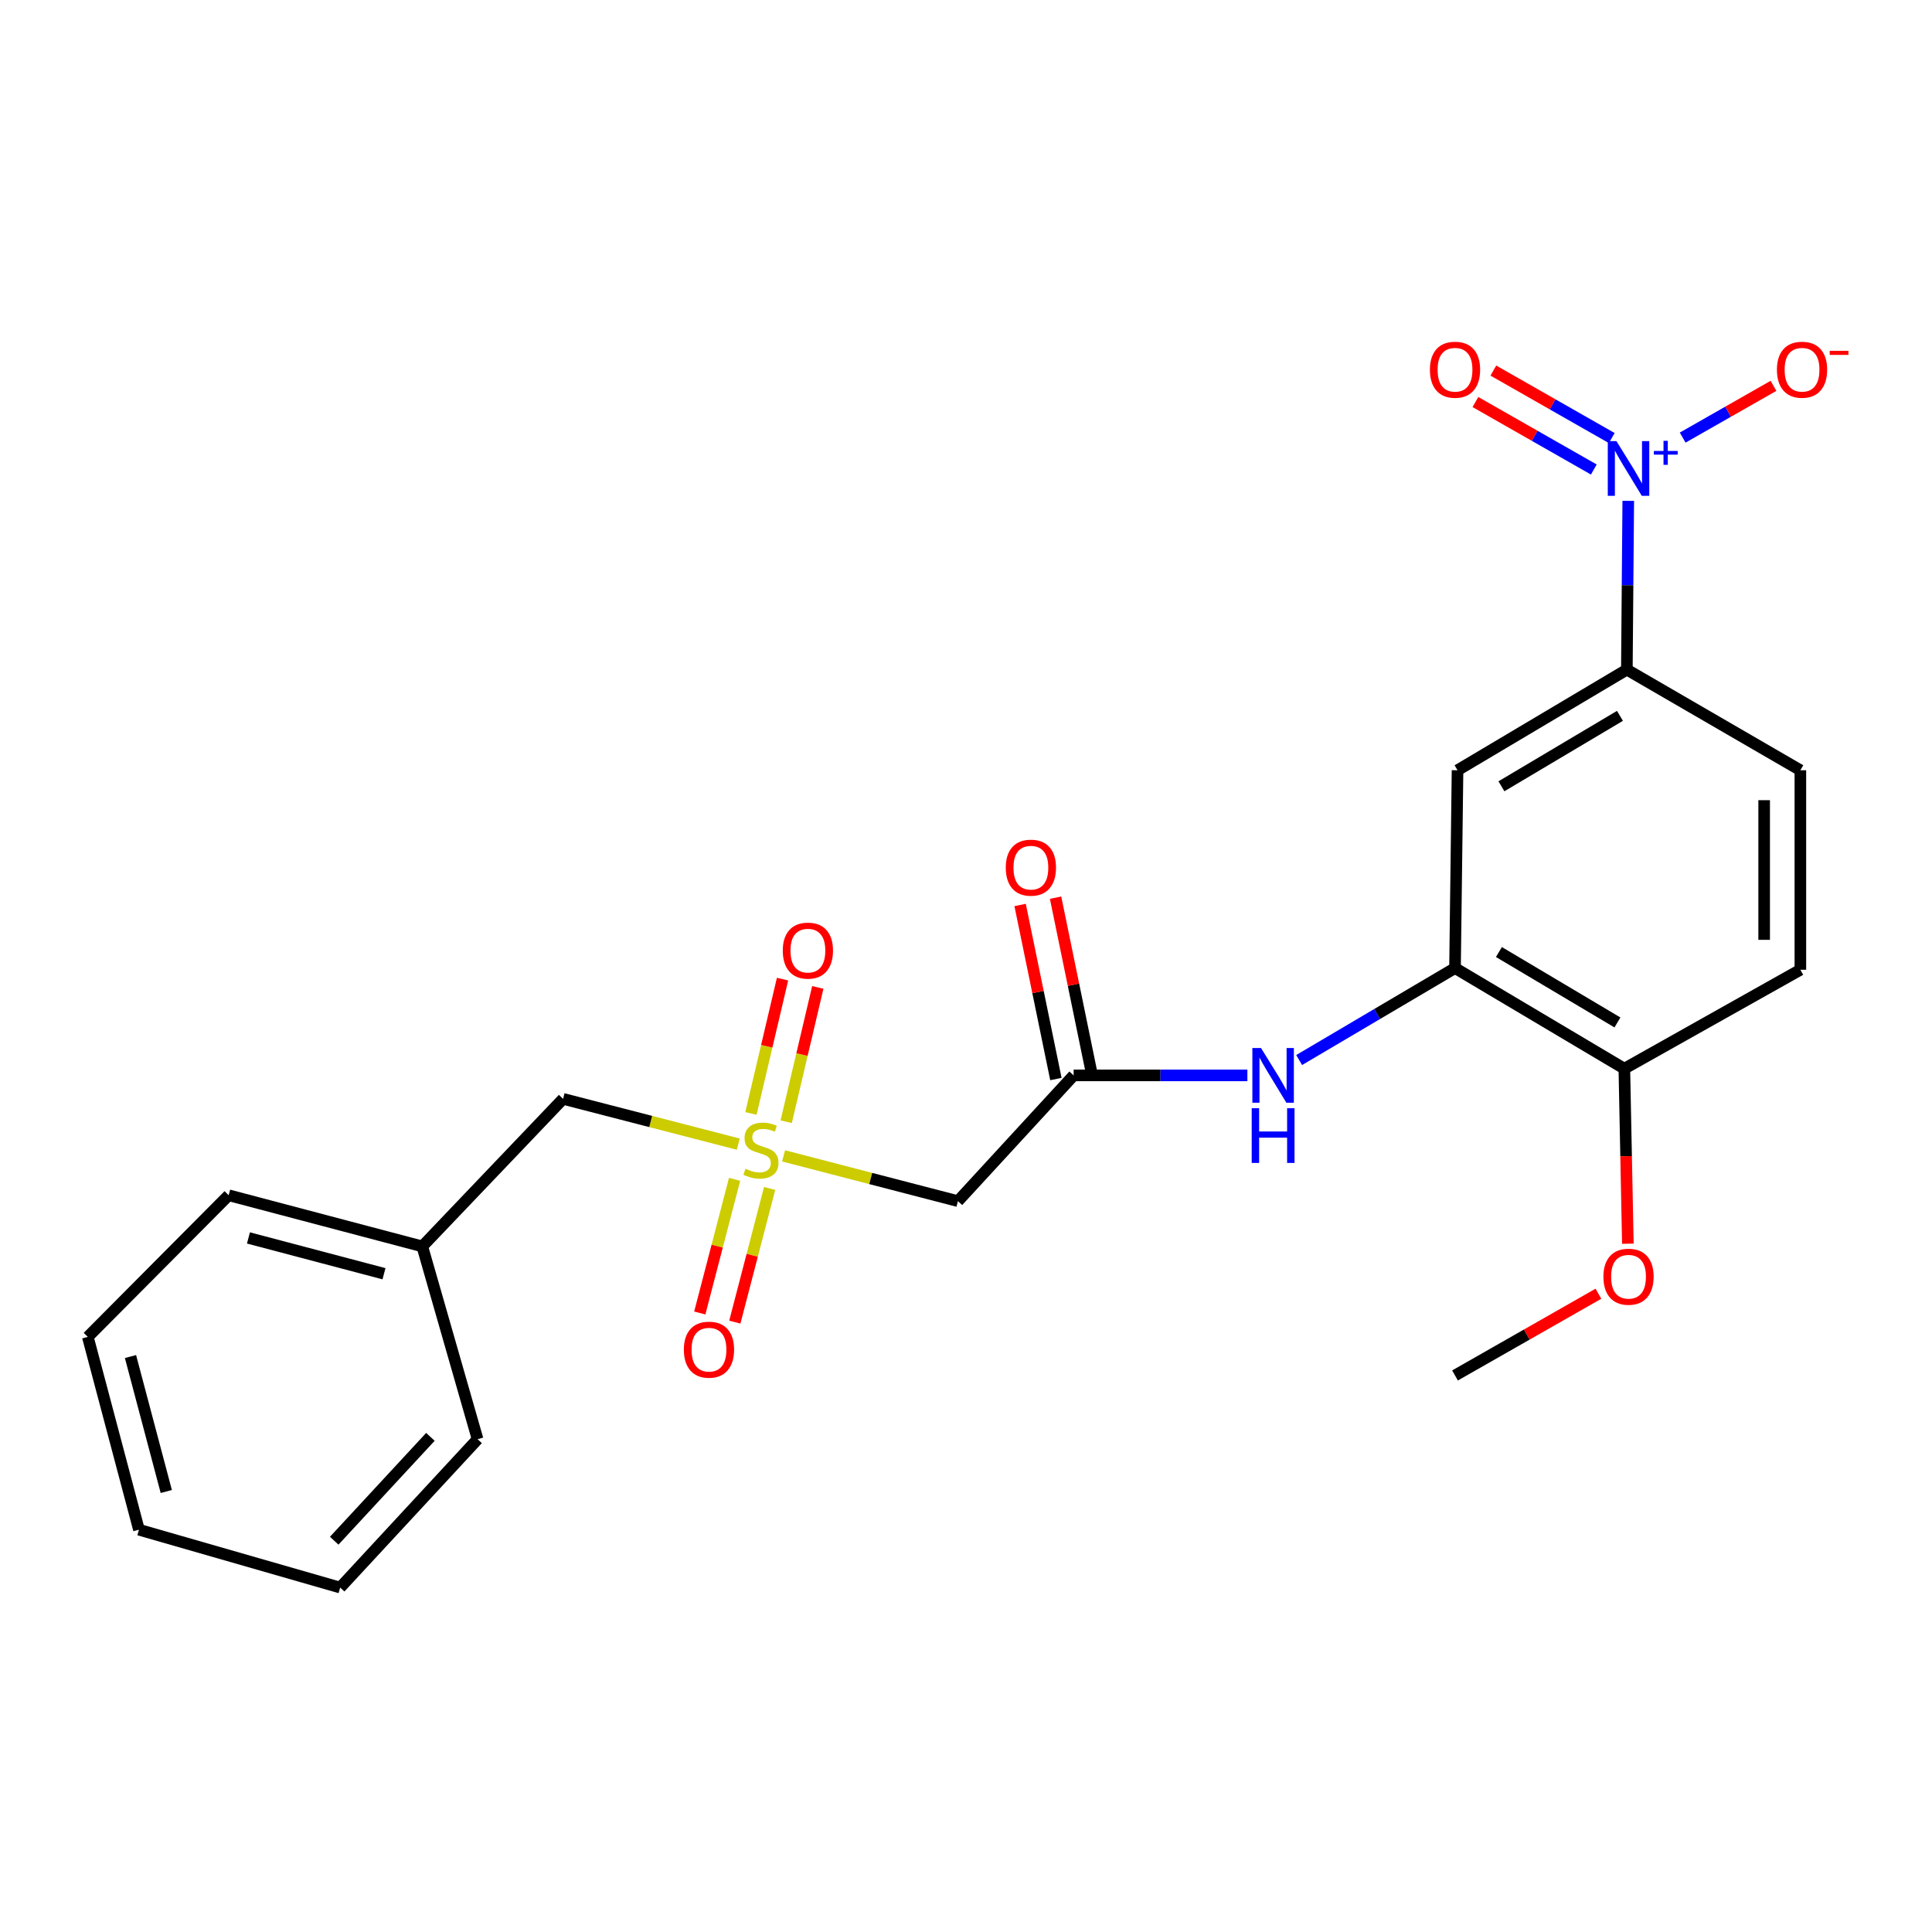 <?xml version='1.0' encoding='iso-8859-1'?>
<svg version='1.1' baseProfile='full'
              xmlns='http://www.w3.org/2000/svg'
                      xmlns:rdkit='http://www.rdkit.org/xml'
                      xmlns:xlink='http://www.w3.org/1999/xlink'
                  xml:space='preserve'
width='1000px' height='1000px' viewBox='0 0 1000 1000'>
<!-- END OF HEADER -->
<rect style='opacity:1.0;fill:#FFFFFF;stroke:none' width='1000' height='1000' x='0' y='0'> </rect>
<path class='bond-1' d='M 405.573,598.273 L 450.696,609.992' style='fill:none;fill-rule:evenodd;stroke:#CCCC00;stroke-width:6px;stroke-linecap:butt;stroke-linejoin:miter;stroke-opacity:1' />
<path class='bond-1' d='M 450.696,609.992 L 495.82,621.71' style='fill:none;fill-rule:evenodd;stroke:#000000;stroke-width:6px;stroke-linecap:butt;stroke-linejoin:miter;stroke-opacity:1' />
<path class='bond-8' d='M 380.221,610.417 L 371.211,645.012' style='fill:none;fill-rule:evenodd;stroke:#CCCC00;stroke-width:6px;stroke-linecap:butt;stroke-linejoin:miter;stroke-opacity:1' />
<path class='bond-8' d='M 371.211,645.012 L 362.201,679.607' style='fill:none;fill-rule:evenodd;stroke:#FF0000;stroke-width:6px;stroke-linecap:butt;stroke-linejoin:miter;stroke-opacity:1' />
<path class='bond-8' d='M 398.358,615.141 L 389.349,649.736' style='fill:none;fill-rule:evenodd;stroke:#CCCC00;stroke-width:6px;stroke-linecap:butt;stroke-linejoin:miter;stroke-opacity:1' />
<path class='bond-8' d='M 389.349,649.736 L 380.339,684.33' style='fill:none;fill-rule:evenodd;stroke:#FF0000;stroke-width:6px;stroke-linecap:butt;stroke-linejoin:miter;stroke-opacity:1' />
<path class='bond-9' d='M 406.929,580.605 L 415.109,545.846' style='fill:none;fill-rule:evenodd;stroke:#CCCC00;stroke-width:6px;stroke-linecap:butt;stroke-linejoin:miter;stroke-opacity:1' />
<path class='bond-9' d='M 415.109,545.846 L 423.288,511.087' style='fill:none;fill-rule:evenodd;stroke:#FF0000;stroke-width:6px;stroke-linecap:butt;stroke-linejoin:miter;stroke-opacity:1' />
<path class='bond-9' d='M 388.684,576.312 L 396.864,541.553' style='fill:none;fill-rule:evenodd;stroke:#CCCC00;stroke-width:6px;stroke-linecap:butt;stroke-linejoin:miter;stroke-opacity:1' />
<path class='bond-9' d='M 396.864,541.553 L 405.044,506.794' style='fill:none;fill-rule:evenodd;stroke:#FF0000;stroke-width:6px;stroke-linecap:butt;stroke-linejoin:miter;stroke-opacity:1' />
<path class='bond-12' d='M 382.135,592.201 L 336.794,580.481' style='fill:none;fill-rule:evenodd;stroke:#CCCC00;stroke-width:6px;stroke-linecap:butt;stroke-linejoin:miter;stroke-opacity:1' />
<path class='bond-12' d='M 336.794,580.481 L 291.452,568.762' style='fill:none;fill-rule:evenodd;stroke:#000000;stroke-width:6px;stroke-linecap:butt;stroke-linejoin:miter;stroke-opacity:1' />
<path class='bond-0' d='M 842.784,259.237 L 842.421,302.918' style='fill:none;fill-rule:evenodd;stroke:#0000FF;stroke-width:6px;stroke-linecap:butt;stroke-linejoin:miter;stroke-opacity:1' />
<path class='bond-0' d='M 842.421,302.918 L 842.059,346.599' style='fill:none;fill-rule:evenodd;stroke:#000000;stroke-width:6px;stroke-linecap:butt;stroke-linejoin:miter;stroke-opacity:1' />
<path class='bond-7' d='M 870.952,226.498 L 894.453,213.103' style='fill:none;fill-rule:evenodd;stroke:#0000FF;stroke-width:6px;stroke-linecap:butt;stroke-linejoin:miter;stroke-opacity:1' />
<path class='bond-7' d='M 894.453,213.103 L 917.954,199.708' style='fill:none;fill-rule:evenodd;stroke:#FF0000;stroke-width:6px;stroke-linecap:butt;stroke-linejoin:miter;stroke-opacity:1' />
<path class='bond-10' d='M 834.239,226.737 L 803.598,209.273' style='fill:none;fill-rule:evenodd;stroke:#0000FF;stroke-width:6px;stroke-linecap:butt;stroke-linejoin:miter;stroke-opacity:1' />
<path class='bond-10' d='M 803.598,209.273 L 772.956,191.808' style='fill:none;fill-rule:evenodd;stroke:#FF0000;stroke-width:6px;stroke-linecap:butt;stroke-linejoin:miter;stroke-opacity:1' />
<path class='bond-10' d='M 824.958,243.021 L 794.317,225.556' style='fill:none;fill-rule:evenodd;stroke:#0000FF;stroke-width:6px;stroke-linecap:butt;stroke-linejoin:miter;stroke-opacity:1' />
<path class='bond-10' d='M 794.317,225.556 L 763.675,208.091' style='fill:none;fill-rule:evenodd;stroke:#FF0000;stroke-width:6px;stroke-linecap:butt;stroke-linejoin:miter;stroke-opacity:1' />
<path class='bond-4' d='M 495.82,621.71 L 555.713,556.621' style='fill:none;fill-rule:evenodd;stroke:#000000;stroke-width:6px;stroke-linecap:butt;stroke-linejoin:miter;stroke-opacity:1' />
<path class='bond-2' d='M 753.114,501.07 L 712.776,524.871' style='fill:none;fill-rule:evenodd;stroke:#000000;stroke-width:6px;stroke-linecap:butt;stroke-linejoin:miter;stroke-opacity:1' />
<path class='bond-2' d='M 712.776,524.871 L 672.437,548.672' style='fill:none;fill-rule:evenodd;stroke:#0000FF;stroke-width:6px;stroke-linecap:butt;stroke-linejoin:miter;stroke-opacity:1' />
<path class='bond-5' d='M 753.114,501.07 L 754.416,398.683' style='fill:none;fill-rule:evenodd;stroke:#000000;stroke-width:6px;stroke-linecap:butt;stroke-linejoin:miter;stroke-opacity:1' />
<path class='bond-11' d='M 753.114,501.07 L 840.757,553.143' style='fill:none;fill-rule:evenodd;stroke:#000000;stroke-width:6px;stroke-linecap:butt;stroke-linejoin:miter;stroke-opacity:1' />
<path class='bond-11' d='M 775.835,492.768 L 837.184,529.219' style='fill:none;fill-rule:evenodd;stroke:#000000;stroke-width:6px;stroke-linecap:butt;stroke-linejoin:miter;stroke-opacity:1' />
<path class='bond-3' d='M 842.059,346.599 L 754.416,398.683' style='fill:none;fill-rule:evenodd;stroke:#000000;stroke-width:6px;stroke-linecap:butt;stroke-linejoin:miter;stroke-opacity:1' />
<path class='bond-3' d='M 838.487,370.524 L 777.138,406.983' style='fill:none;fill-rule:evenodd;stroke:#000000;stroke-width:6px;stroke-linecap:butt;stroke-linejoin:miter;stroke-opacity:1' />
<path class='bond-25' d='M 842.059,346.599 L 931.867,398.683' style='fill:none;fill-rule:evenodd;stroke:#000000;stroke-width:6px;stroke-linecap:butt;stroke-linejoin:miter;stroke-opacity:1' />
<path class='bond-6' d='M 555.713,556.621 L 600.678,556.621' style='fill:none;fill-rule:evenodd;stroke:#000000;stroke-width:6px;stroke-linecap:butt;stroke-linejoin:miter;stroke-opacity:1' />
<path class='bond-6' d='M 600.678,556.621 L 645.643,556.621' style='fill:none;fill-rule:evenodd;stroke:#0000FF;stroke-width:6px;stroke-linecap:butt;stroke-linejoin:miter;stroke-opacity:1' />
<path class='bond-13' d='M 564.892,554.734 L 555.629,509.685' style='fill:none;fill-rule:evenodd;stroke:#000000;stroke-width:6px;stroke-linecap:butt;stroke-linejoin:miter;stroke-opacity:1' />
<path class='bond-13' d='M 555.629,509.685 L 546.365,464.636' style='fill:none;fill-rule:evenodd;stroke:#FF0000;stroke-width:6px;stroke-linecap:butt;stroke-linejoin:miter;stroke-opacity:1' />
<path class='bond-13' d='M 546.533,558.509 L 537.27,513.46' style='fill:none;fill-rule:evenodd;stroke:#000000;stroke-width:6px;stroke-linecap:butt;stroke-linejoin:miter;stroke-opacity:1' />
<path class='bond-13' d='M 537.27,513.46 L 528.007,468.411' style='fill:none;fill-rule:evenodd;stroke:#FF0000;stroke-width:6px;stroke-linecap:butt;stroke-linejoin:miter;stroke-opacity:1' />
<path class='bond-15' d='M 840.757,553.143 L 931.867,501.945' style='fill:none;fill-rule:evenodd;stroke:#000000;stroke-width:6px;stroke-linecap:butt;stroke-linejoin:miter;stroke-opacity:1' />
<path class='bond-17' d='M 840.757,553.143 L 841.669,598.44' style='fill:none;fill-rule:evenodd;stroke:#000000;stroke-width:6px;stroke-linecap:butt;stroke-linejoin:miter;stroke-opacity:1' />
<path class='bond-17' d='M 841.669,598.44 L 842.581,643.736' style='fill:none;fill-rule:evenodd;stroke:#FF0000;stroke-width:6px;stroke-linecap:butt;stroke-linejoin:miter;stroke-opacity:1' />
<path class='bond-16' d='M 291.452,568.762 L 218.574,645.139' style='fill:none;fill-rule:evenodd;stroke:#000000;stroke-width:6px;stroke-linecap:butt;stroke-linejoin:miter;stroke-opacity:1' />
<path class='bond-14' d='M 931.867,398.683 L 931.867,501.945' style='fill:none;fill-rule:evenodd;stroke:#000000;stroke-width:6px;stroke-linecap:butt;stroke-linejoin:miter;stroke-opacity:1' />
<path class='bond-14' d='M 913.125,414.172 L 913.125,486.455' style='fill:none;fill-rule:evenodd;stroke:#000000;stroke-width:6px;stroke-linecap:butt;stroke-linejoin:miter;stroke-opacity:1' />
<path class='bond-18' d='M 218.574,645.139 L 118.353,618.659' style='fill:none;fill-rule:evenodd;stroke:#000000;stroke-width:6px;stroke-linecap:butt;stroke-linejoin:miter;stroke-opacity:1' />
<path class='bond-18' d='M 198.753,659.288 L 128.599,640.752' style='fill:none;fill-rule:evenodd;stroke:#000000;stroke-width:6px;stroke-linecap:butt;stroke-linejoin:miter;stroke-opacity:1' />
<path class='bond-19' d='M 218.574,645.139 L 247.198,744.933' style='fill:none;fill-rule:evenodd;stroke:#000000;stroke-width:6px;stroke-linecap:butt;stroke-linejoin:miter;stroke-opacity:1' />
<path class='bond-20' d='M 827.339,669.63 L 790.227,690.782' style='fill:none;fill-rule:evenodd;stroke:#FF0000;stroke-width:6px;stroke-linecap:butt;stroke-linejoin:miter;stroke-opacity:1' />
<path class='bond-20' d='M 790.227,690.782 L 753.114,711.935' style='fill:none;fill-rule:evenodd;stroke:#000000;stroke-width:6px;stroke-linecap:butt;stroke-linejoin:miter;stroke-opacity:1' />
<path class='bond-21' d='M 118.353,618.659 L 45.455,691.985' style='fill:none;fill-rule:evenodd;stroke:#000000;stroke-width:6px;stroke-linecap:butt;stroke-linejoin:miter;stroke-opacity:1' />
<path class='bond-22' d='M 247.198,744.933 L 176.07,821.726' style='fill:none;fill-rule:evenodd;stroke:#000000;stroke-width:6px;stroke-linecap:butt;stroke-linejoin:miter;stroke-opacity:1' />
<path class='bond-22' d='M 222.779,743.715 L 172.989,797.47' style='fill:none;fill-rule:evenodd;stroke:#000000;stroke-width:6px;stroke-linecap:butt;stroke-linejoin:miter;stroke-opacity:1' />
<path class='bond-24' d='M 45.455,691.985 L 71.923,791.779' style='fill:none;fill-rule:evenodd;stroke:#000000;stroke-width:6px;stroke-linecap:butt;stroke-linejoin:miter;stroke-opacity:1' />
<path class='bond-24' d='M 67.541,702.149 L 86.069,772.005' style='fill:none;fill-rule:evenodd;stroke:#000000;stroke-width:6px;stroke-linecap:butt;stroke-linejoin:miter;stroke-opacity:1' />
<path class='bond-23' d='M 176.07,821.726 L 71.923,791.779' style='fill:none;fill-rule:evenodd;stroke:#000000;stroke-width:6px;stroke-linecap:butt;stroke-linejoin:miter;stroke-opacity:1' />
<path  class='atom-0' d='M 385.86 604.951
Q 386.18 605.071, 387.5 605.631
Q 388.82 606.191, 390.26 606.551
Q 391.74 606.871, 393.18 606.871
Q 395.86 606.871, 397.42 605.591
Q 398.98 604.271, 398.98 601.991
Q 398.98 600.431, 398.18 599.471
Q 397.42 598.511, 396.22 597.991
Q 395.02 597.471, 393.02 596.871
Q 390.5 596.111, 388.98 595.391
Q 387.5 594.671, 386.42 593.151
Q 385.38 591.631, 385.38 589.071
Q 385.38 585.511, 387.78 583.311
Q 390.22 581.111, 395.02 581.111
Q 398.3 581.111, 402.02 582.671
L 401.1 585.751
Q 397.7 584.351, 395.14 584.351
Q 392.38 584.351, 390.86 585.511
Q 389.34 586.631, 389.38 588.591
Q 389.38 590.111, 390.14 591.031
Q 390.94 591.951, 392.06 592.471
Q 393.22 592.991, 395.14 593.591
Q 397.7 594.391, 399.22 595.191
Q 400.74 595.991, 401.82 597.631
Q 402.94 599.231, 402.94 601.991
Q 402.94 605.911, 400.3 608.031
Q 397.7 610.111, 393.34 610.111
Q 390.82 610.111, 388.9 609.551
Q 387.02 609.031, 384.78 608.111
L 385.86 604.951
' fill='#CCCC00'/>
<path  class='atom-1' d='M 836.663 228.314
L 845.943 243.314
Q 846.863 244.794, 848.343 247.474
Q 849.823 250.154, 849.903 250.314
L 849.903 228.314
L 853.663 228.314
L 853.663 256.634
L 849.783 256.634
L 839.823 240.234
Q 838.663 238.314, 837.423 236.114
Q 836.223 233.914, 835.863 233.234
L 835.863 256.634
L 832.183 256.634
L 832.183 228.314
L 836.663 228.314
' fill='#0000FF'/>
<path  class='atom-1' d='M 856.039 233.418
L 861.029 233.418
L 861.029 228.165
L 863.246 228.165
L 863.246 233.418
L 868.368 233.418
L 868.368 235.319
L 863.246 235.319
L 863.246 240.599
L 861.029 240.599
L 861.029 235.319
L 856.039 235.319
L 856.039 233.418
' fill='#0000FF'/>
<path  class='atom-7' d='M 652.704 542.461
L 661.984 557.461
Q 662.904 558.941, 664.384 561.621
Q 665.864 564.301, 665.944 564.461
L 665.944 542.461
L 669.704 542.461
L 669.704 570.781
L 665.824 570.781
L 655.864 554.381
Q 654.704 552.461, 653.464 550.261
Q 652.264 548.061, 651.904 547.381
L 651.904 570.781
L 648.224 570.781
L 648.224 542.461
L 652.704 542.461
' fill='#0000FF'/>
<path  class='atom-7' d='M 647.884 573.613
L 651.724 573.613
L 651.724 585.653
L 666.204 585.653
L 666.204 573.613
L 670.044 573.613
L 670.044 601.933
L 666.204 601.933
L 666.204 588.853
L 651.724 588.853
L 651.724 601.933
L 647.884 601.933
L 647.884 573.613
' fill='#0000FF'/>
<path  class='atom-8' d='M 919.732 191.365
Q 919.732 184.565, 923.092 180.765
Q 926.452 176.965, 932.732 176.965
Q 939.012 176.965, 942.372 180.765
Q 945.732 184.565, 945.732 191.365
Q 945.732 198.245, 942.332 202.165
Q 938.932 206.045, 932.732 206.045
Q 926.492 206.045, 923.092 202.165
Q 919.732 198.285, 919.732 191.365
M 932.732 202.845
Q 937.052 202.845, 939.372 199.965
Q 941.732 197.045, 941.732 191.365
Q 941.732 185.805, 939.372 183.005
Q 937.052 180.165, 932.732 180.165
Q 928.412 180.165, 926.052 182.965
Q 923.732 185.765, 923.732 191.365
Q 923.732 197.085, 926.052 199.965
Q 928.412 202.845, 932.732 202.845
' fill='#FF0000'/>
<path  class='atom-8' d='M 947.052 181.588
L 956.74 181.588
L 956.74 183.7
L 947.052 183.7
L 947.052 181.588
' fill='#FF0000'/>
<path  class='atom-9' d='M 353.964 698.583
Q 353.964 691.783, 357.324 687.983
Q 360.684 684.183, 366.964 684.183
Q 373.244 684.183, 376.604 687.983
Q 379.964 691.783, 379.964 698.583
Q 379.964 705.463, 376.564 709.383
Q 373.164 713.263, 366.964 713.263
Q 360.724 713.263, 357.324 709.383
Q 353.964 705.503, 353.964 698.583
M 366.964 710.063
Q 371.284 710.063, 373.604 707.183
Q 375.964 704.263, 375.964 698.583
Q 375.964 693.023, 373.604 690.223
Q 371.284 687.383, 366.964 687.383
Q 362.644 687.383, 360.284 690.183
Q 357.964 692.983, 357.964 698.583
Q 357.964 704.303, 360.284 707.183
Q 362.644 710.063, 366.964 710.063
' fill='#FF0000'/>
<path  class='atom-10' d='M 405.163 492.039
Q 405.163 485.239, 408.523 481.439
Q 411.883 477.639, 418.163 477.639
Q 424.443 477.639, 427.803 481.439
Q 431.163 485.239, 431.163 492.039
Q 431.163 498.919, 427.763 502.839
Q 424.363 506.719, 418.163 506.719
Q 411.923 506.719, 408.523 502.839
Q 405.163 498.959, 405.163 492.039
M 418.163 503.519
Q 422.483 503.519, 424.803 500.639
Q 427.163 497.719, 427.163 492.039
Q 427.163 486.479, 424.803 483.679
Q 422.483 480.839, 418.163 480.839
Q 413.843 480.839, 411.483 483.639
Q 409.163 486.439, 409.163 492.039
Q 409.163 497.759, 411.483 500.639
Q 413.843 503.519, 418.163 503.519
' fill='#FF0000'/>
<path  class='atom-11' d='M 740.114 191.365
Q 740.114 184.565, 743.474 180.765
Q 746.834 176.965, 753.114 176.965
Q 759.394 176.965, 762.754 180.765
Q 766.114 184.565, 766.114 191.365
Q 766.114 198.245, 762.714 202.165
Q 759.314 206.045, 753.114 206.045
Q 746.874 206.045, 743.474 202.165
Q 740.114 198.285, 740.114 191.365
M 753.114 202.845
Q 757.434 202.845, 759.754 199.965
Q 762.114 197.045, 762.114 191.365
Q 762.114 185.805, 759.754 183.005
Q 757.434 180.165, 753.114 180.165
Q 748.794 180.165, 746.434 182.965
Q 744.114 185.765, 744.114 191.365
Q 744.114 197.085, 746.434 199.965
Q 748.794 202.845, 753.114 202.845
' fill='#FF0000'/>
<path  class='atom-14' d='M 520.586 449.098
Q 520.586 442.298, 523.946 438.498
Q 527.306 434.698, 533.586 434.698
Q 539.866 434.698, 543.226 438.498
Q 546.586 442.298, 546.586 449.098
Q 546.586 455.978, 543.186 459.898
Q 539.786 463.778, 533.586 463.778
Q 527.346 463.778, 523.946 459.898
Q 520.586 456.018, 520.586 449.098
M 533.586 460.578
Q 537.906 460.578, 540.226 457.698
Q 542.586 454.778, 542.586 449.098
Q 542.586 443.538, 540.226 440.738
Q 537.906 437.898, 533.586 437.898
Q 529.266 437.898, 526.906 440.698
Q 524.586 443.498, 524.586 449.098
Q 524.586 454.818, 526.906 457.698
Q 529.266 460.578, 533.586 460.578
' fill='#FF0000'/>
<path  class='atom-18' d='M 829.923 660.827
Q 829.923 654.027, 833.283 650.227
Q 836.643 646.427, 842.923 646.427
Q 849.203 646.427, 852.563 650.227
Q 855.923 654.027, 855.923 660.827
Q 855.923 667.707, 852.523 671.627
Q 849.123 675.507, 842.923 675.507
Q 836.683 675.507, 833.283 671.627
Q 829.923 667.747, 829.923 660.827
M 842.923 672.307
Q 847.243 672.307, 849.563 669.427
Q 851.923 666.507, 851.923 660.827
Q 851.923 655.267, 849.563 652.467
Q 847.243 649.627, 842.923 649.627
Q 838.603 649.627, 836.243 652.427
Q 833.923 655.227, 833.923 660.827
Q 833.923 666.547, 836.243 669.427
Q 838.603 672.307, 842.923 672.307
' fill='#FF0000'/>
</svg>
